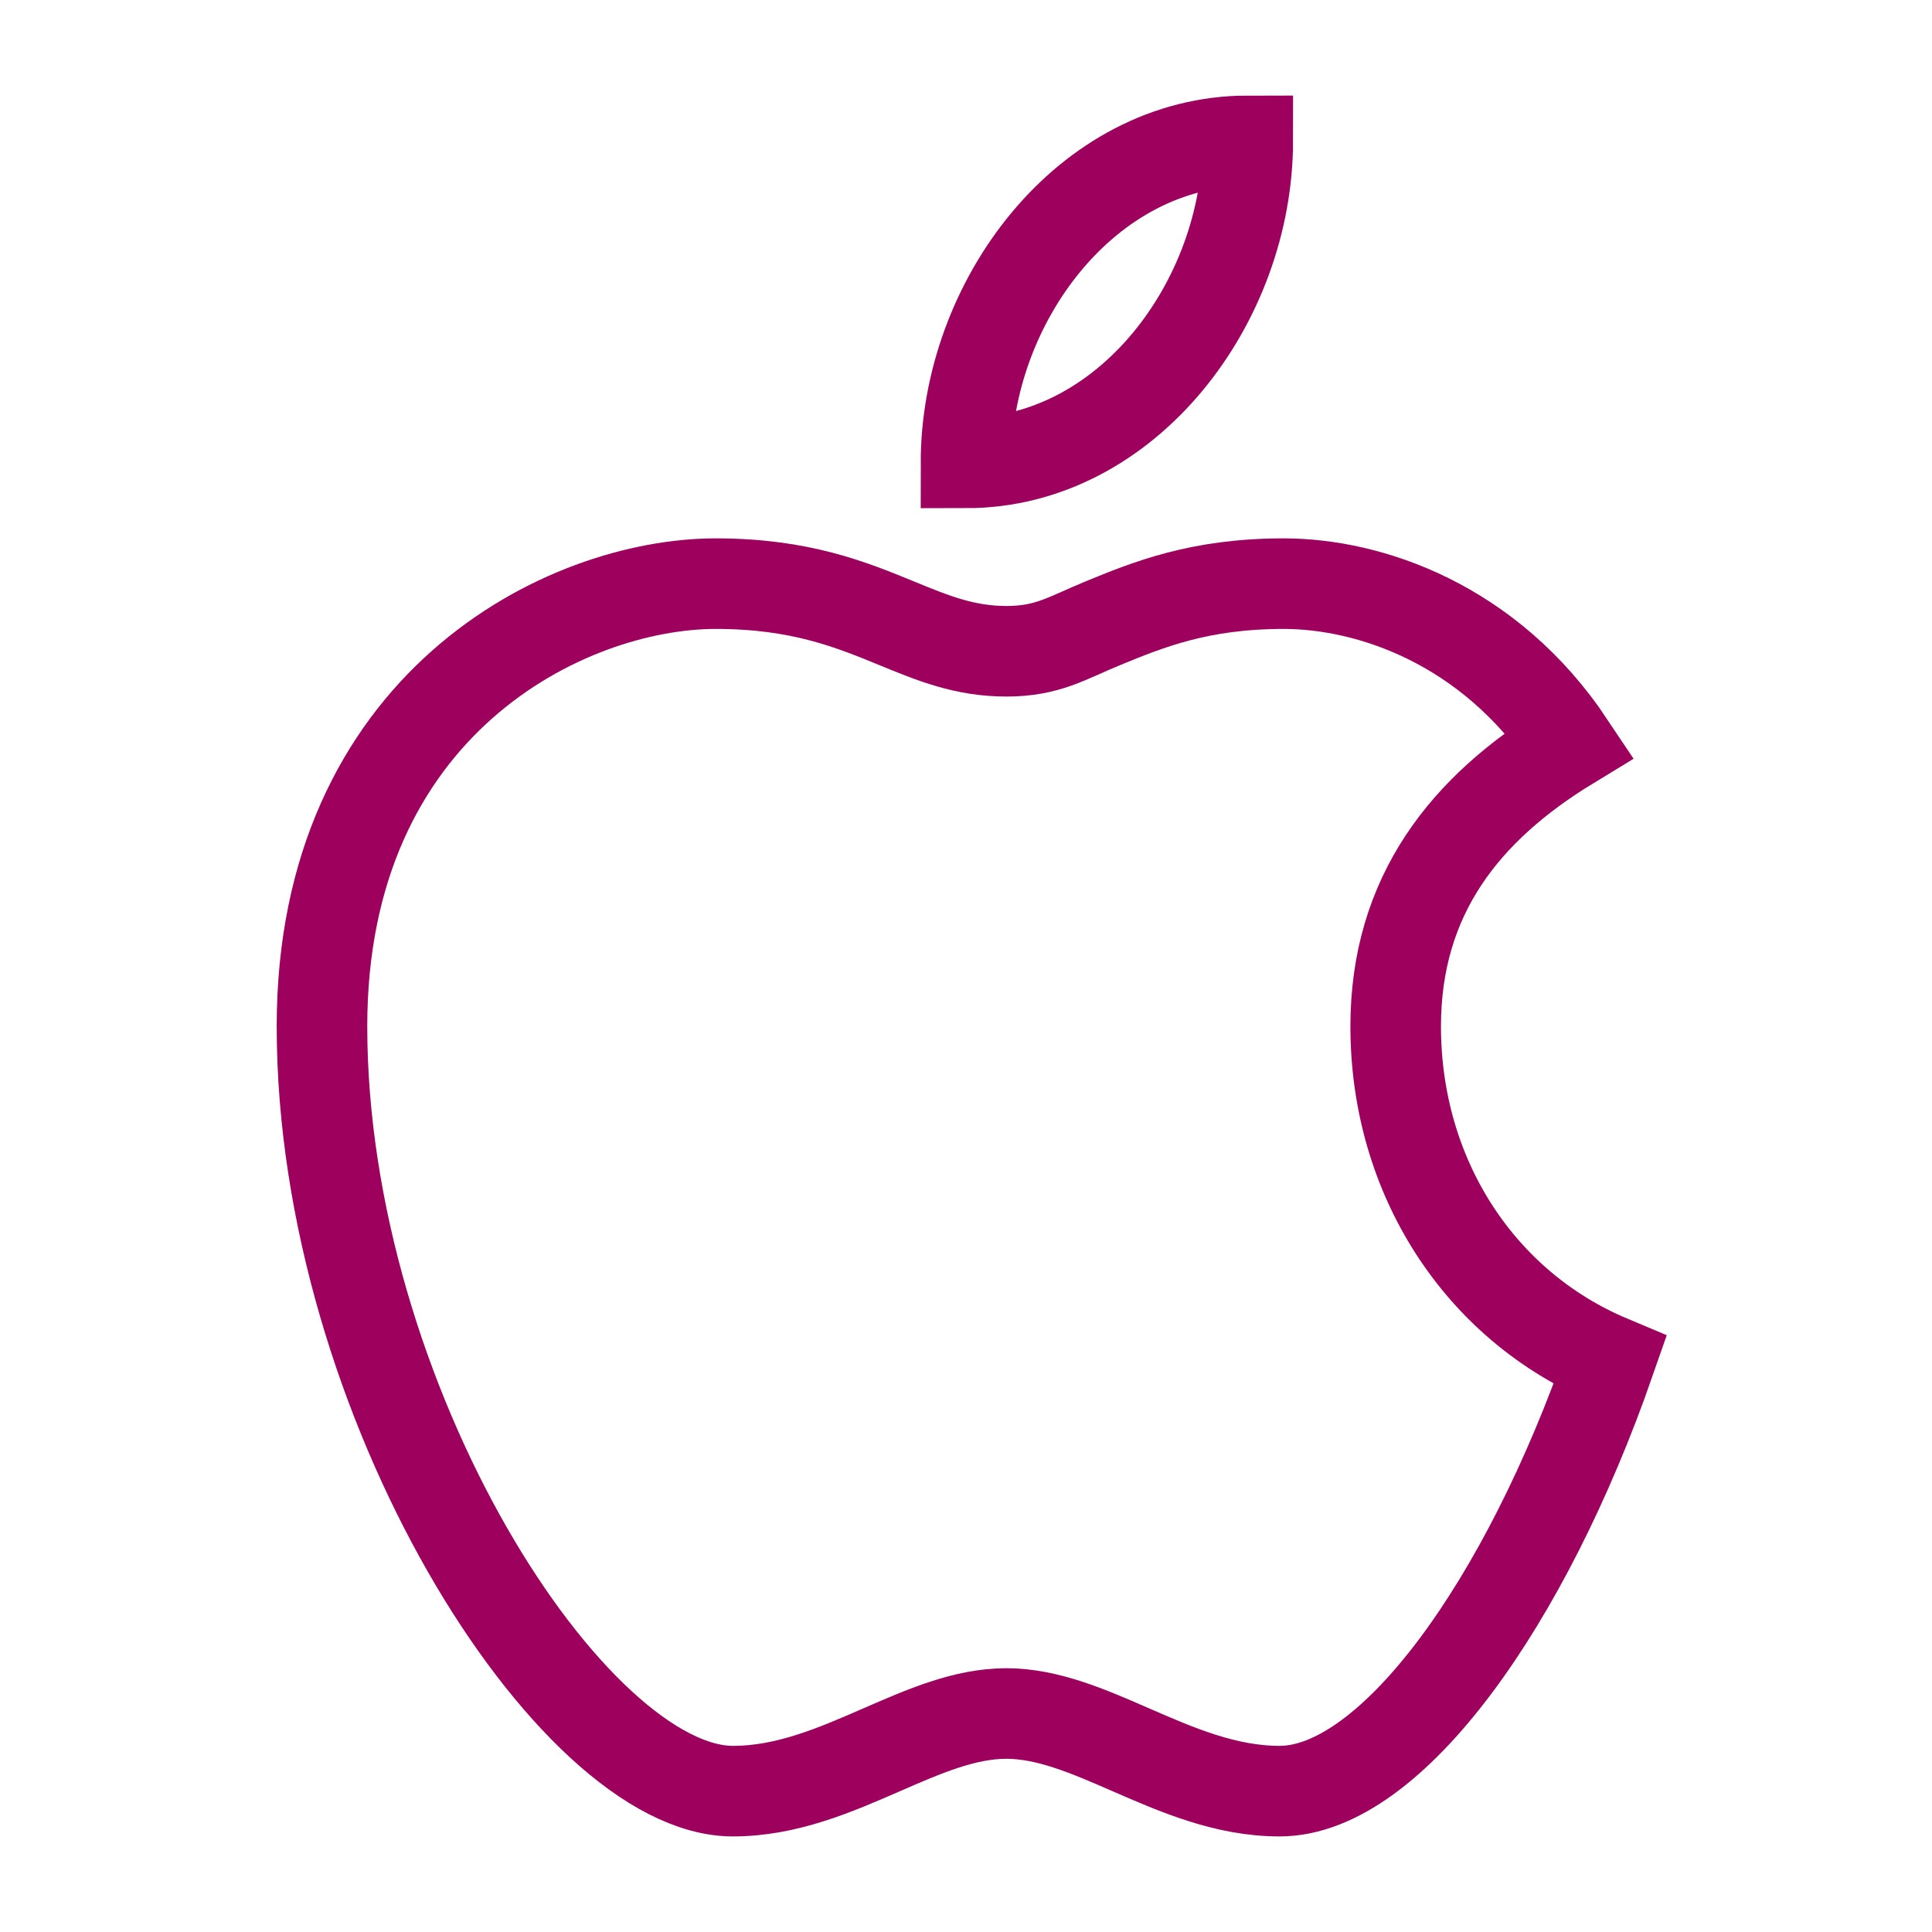 <?xml version="1.0" encoding="utf-8"?>
<svg xmlns="http://www.w3.org/2000/svg" fill="none" height="100%" overflow="visible" preserveAspectRatio="none" style="display: block;" viewBox="0 0 32 32" width="100%">
<g id="apple">
<path d="M16 7.667C16 5 18 2.333 20.667 2.333C20.667 5 18.667 7.667 16 7.667Z" id="Vector" stroke="#9E005D" stroke-width="1.5"/>
<path d="M16.667 10.787C15.98 10.787 15.449 10.569 14.855 10.325C14.104 10.016 13.252 9.667 11.858 9.667C9.363 9.667 5.333 11.666 5.333 16.999C5.333 23.202 9.473 29.667 12.14 29.667C13.032 29.667 13.837 29.316 14.605 28.981C15.309 28.674 15.982 28.381 16.667 28.381C17.351 28.381 18.025 28.674 18.728 28.981C19.497 29.316 20.301 29.667 21.194 29.667C23.05 29.667 25.276 26.532 26.667 22.534C24.506 21.627 23.117 19.491 23.117 17C23.117 14.828 24.271 13.386 26 12.333C24.667 10.333 22.684 9.667 21.26 9.667C19.866 9.667 19.014 10.016 18.262 10.325C17.669 10.569 17.353 10.787 16.667 10.787Z" id="Vector_2" stroke="#9E005D" stroke-width="1.5"/>
</g>
</svg>
